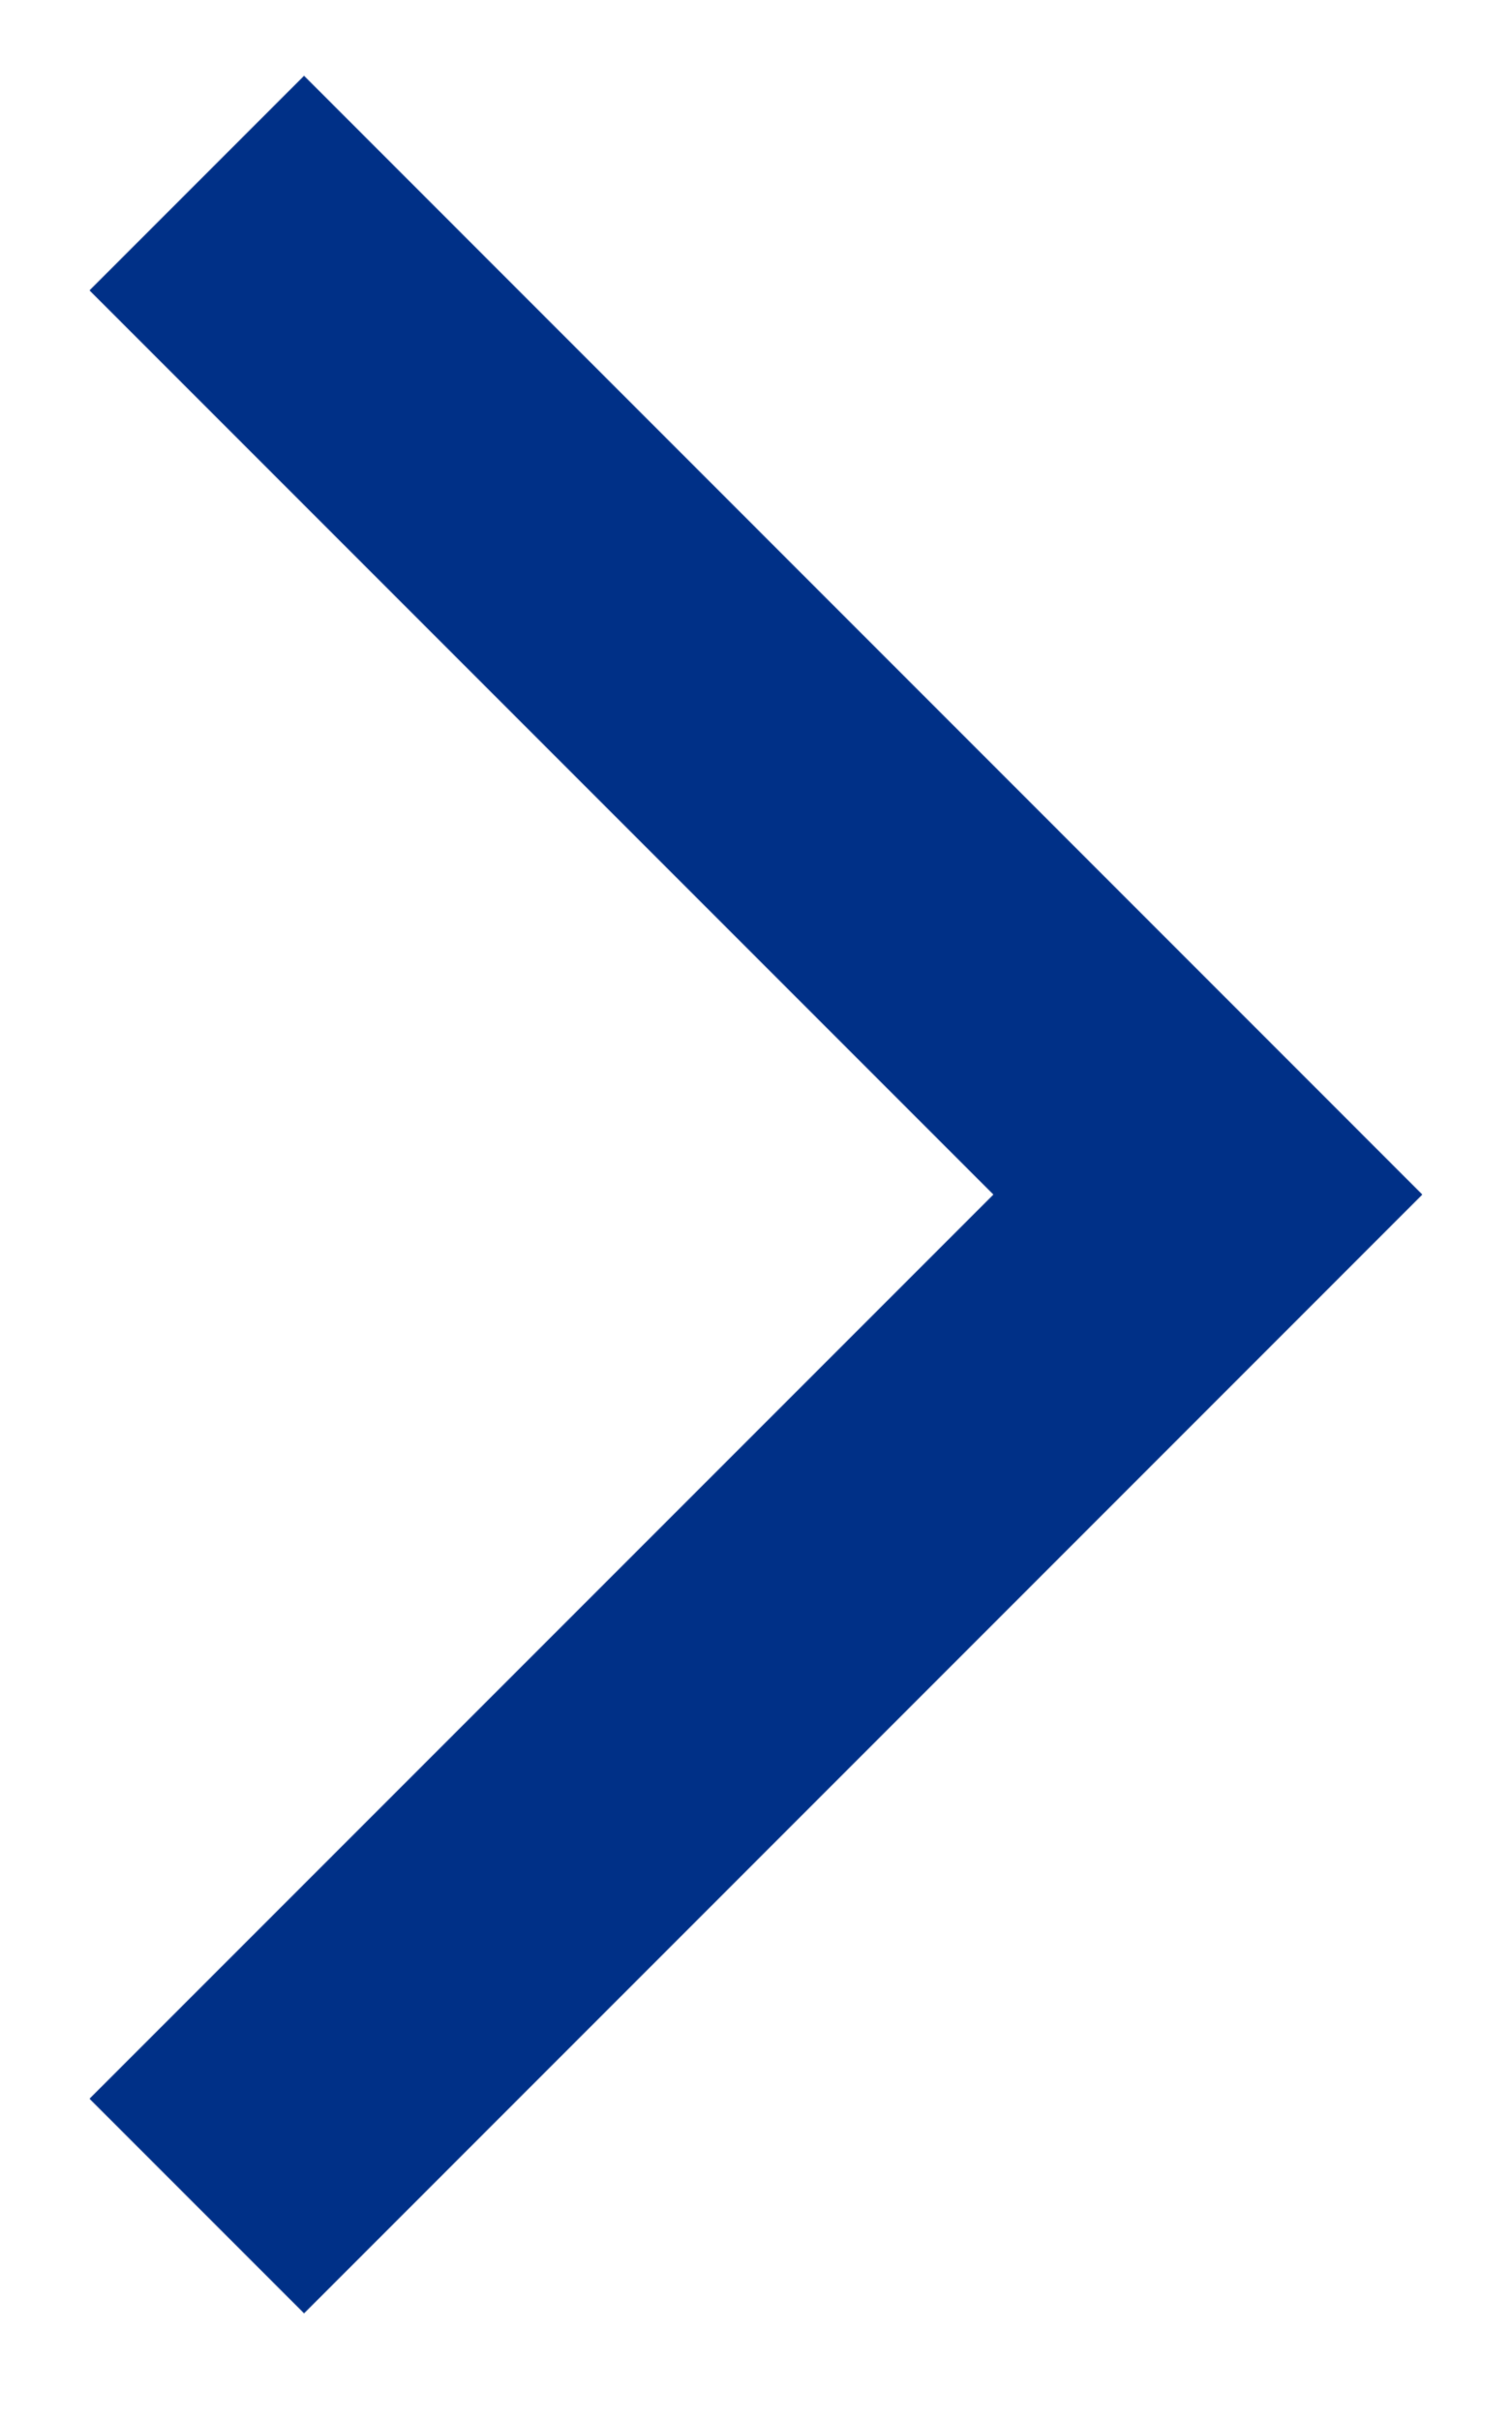 <?xml version="1.0" encoding="UTF-8"?>
<svg width="10px" height="16px" viewBox="0 0 10 16" version="1.1" xmlns="http://www.w3.org/2000/svg" xmlns:xlink="http://www.w3.org/1999/xlink">
    <g stroke="none" stroke-width="1" fill="none" fill-rule="evenodd">
        <g transform="translate(-339, -25)" fill="#003087">
            <g transform="translate(332, 16)">
                <polygon transform="translate(12, 16.898) rotate(-90) translate(-12, -16.898)" points="12 18.468 17.978 12.49 19.397 13.909 12 21.305 4.603 13.909 6.022 12.49"></polygon>
            </g>
        </g>
    </g>
</svg>